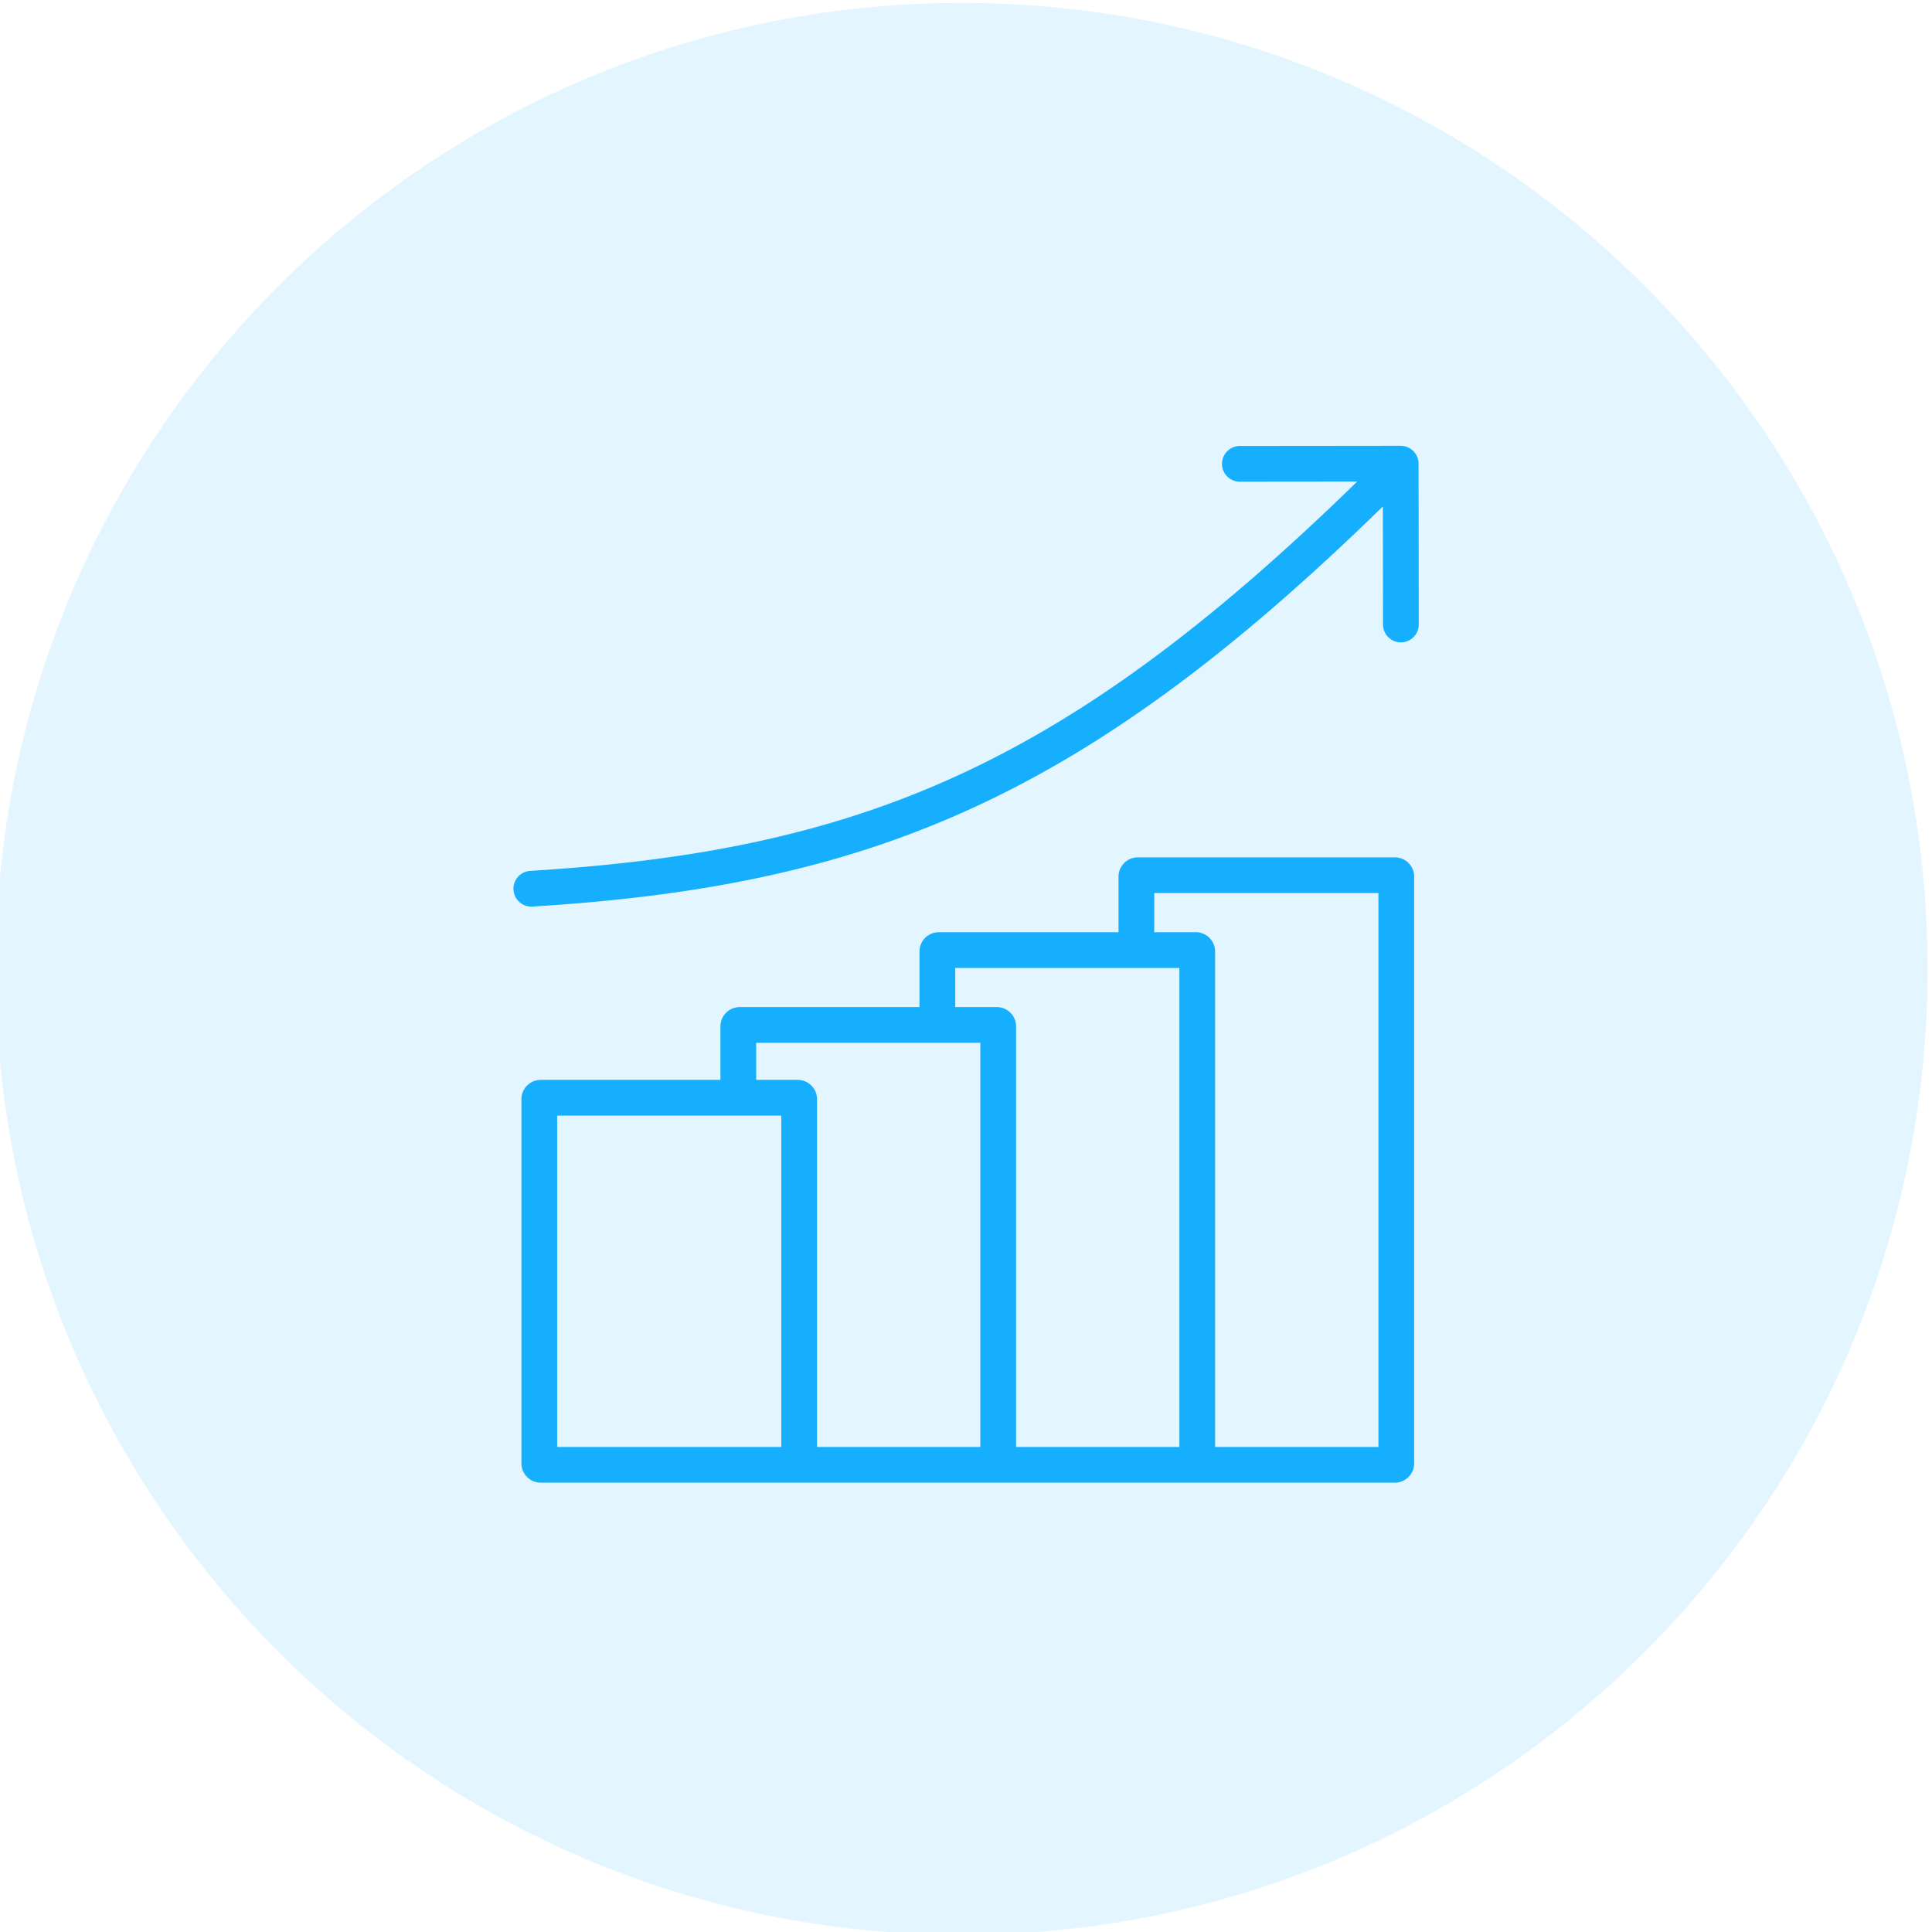 <svg width="200" height="200" viewBox="0 0 200 200" fill="none" xmlns="http://www.w3.org/2000/svg">
<g clip-path="url(#clip0_6977_2276)">
<path opacity="0.12" d="M99.545 200.302C154.774 200.302 199.545 155.531 199.545 100.302C199.545 45.074 154.774 0.302 99.545 0.302C44.317 0.302 -0.455 45.074 -0.455 100.302C-0.455 155.531 44.317 200.302 99.545 200.302Z" fill="#16AFFD"/>
<g clip-path="url(#clip1_6977_2276)">
<path fill-rule="evenodd" clip-rule="evenodd" d="M115.789 90.75V96.5H97.185C96.08 96.5 95.185 97.395 95.185 98.5V104.25H76.58C75.476 104.25 74.58 105.145 74.58 106.25V111.788H55.976C54.871 111.788 53.976 112.683 53.976 113.788V151.485C53.976 152.59 54.871 153.485 55.976 153.485H144.394C145.498 153.485 146.394 152.59 146.394 151.485V90.75C146.394 89.645 145.498 88.75 144.394 88.75H117.789C116.685 88.75 115.789 89.645 115.789 90.75ZM119.489 92.45V96.5H123.789C124.894 96.5 125.789 97.395 125.789 98.5V149.785H142.694V92.45H119.489ZM105.185 149.785H115.789H119.489H122.089V100.2H119.489H115.789H98.885V104.25H103.185C104.289 104.25 105.185 105.145 105.185 106.25V149.785ZM95.185 149.785H84.58V113.788C84.58 112.683 83.685 111.788 82.58 111.788H78.28V107.95H95.185H98.885H101.485V149.785H98.885H95.185ZM57.676 149.785H74.58H78.28H80.88V115.488H78.28H74.58H57.676V149.785Z" fill="#16AFFD"/>
<path d="M54.887 90.153C53.867 90.216 53.091 91.094 53.154 92.113C53.216 93.133 54.093 93.909 55.113 93.847L54.887 90.153ZM146.85 47.998C146.849 46.976 146.02 46.149 144.998 46.15L128.348 46.167C127.326 46.169 126.499 46.998 126.5 48.02C126.501 49.041 127.33 49.869 128.352 49.867L143.152 49.852L143.168 64.652C143.169 65.674 143.998 66.501 145.019 66.5C146.041 66.499 146.869 65.67 146.868 64.648L146.85 47.998ZM55.113 93.847C73.224 92.735 87.936 89.76 102.208 82.93C116.46 76.108 130.15 65.5 146.31 49.307L143.69 46.693C127.684 62.733 114.335 73.023 100.61 79.592C86.904 86.152 72.699 89.06 54.887 90.153L55.113 93.847Z" fill="#16AFFD"/>
</g>
</g>
<defs>
<clipPath id="clip0_6977_2276">
<rect width="200" height="200" fill="white"/>
</clipPath>
<clipPath id="clip1_6977_2276">
<rect width="94" height="108" fill="white" transform="translate(53 46)"/>
</clipPath>
</defs>
</svg>
